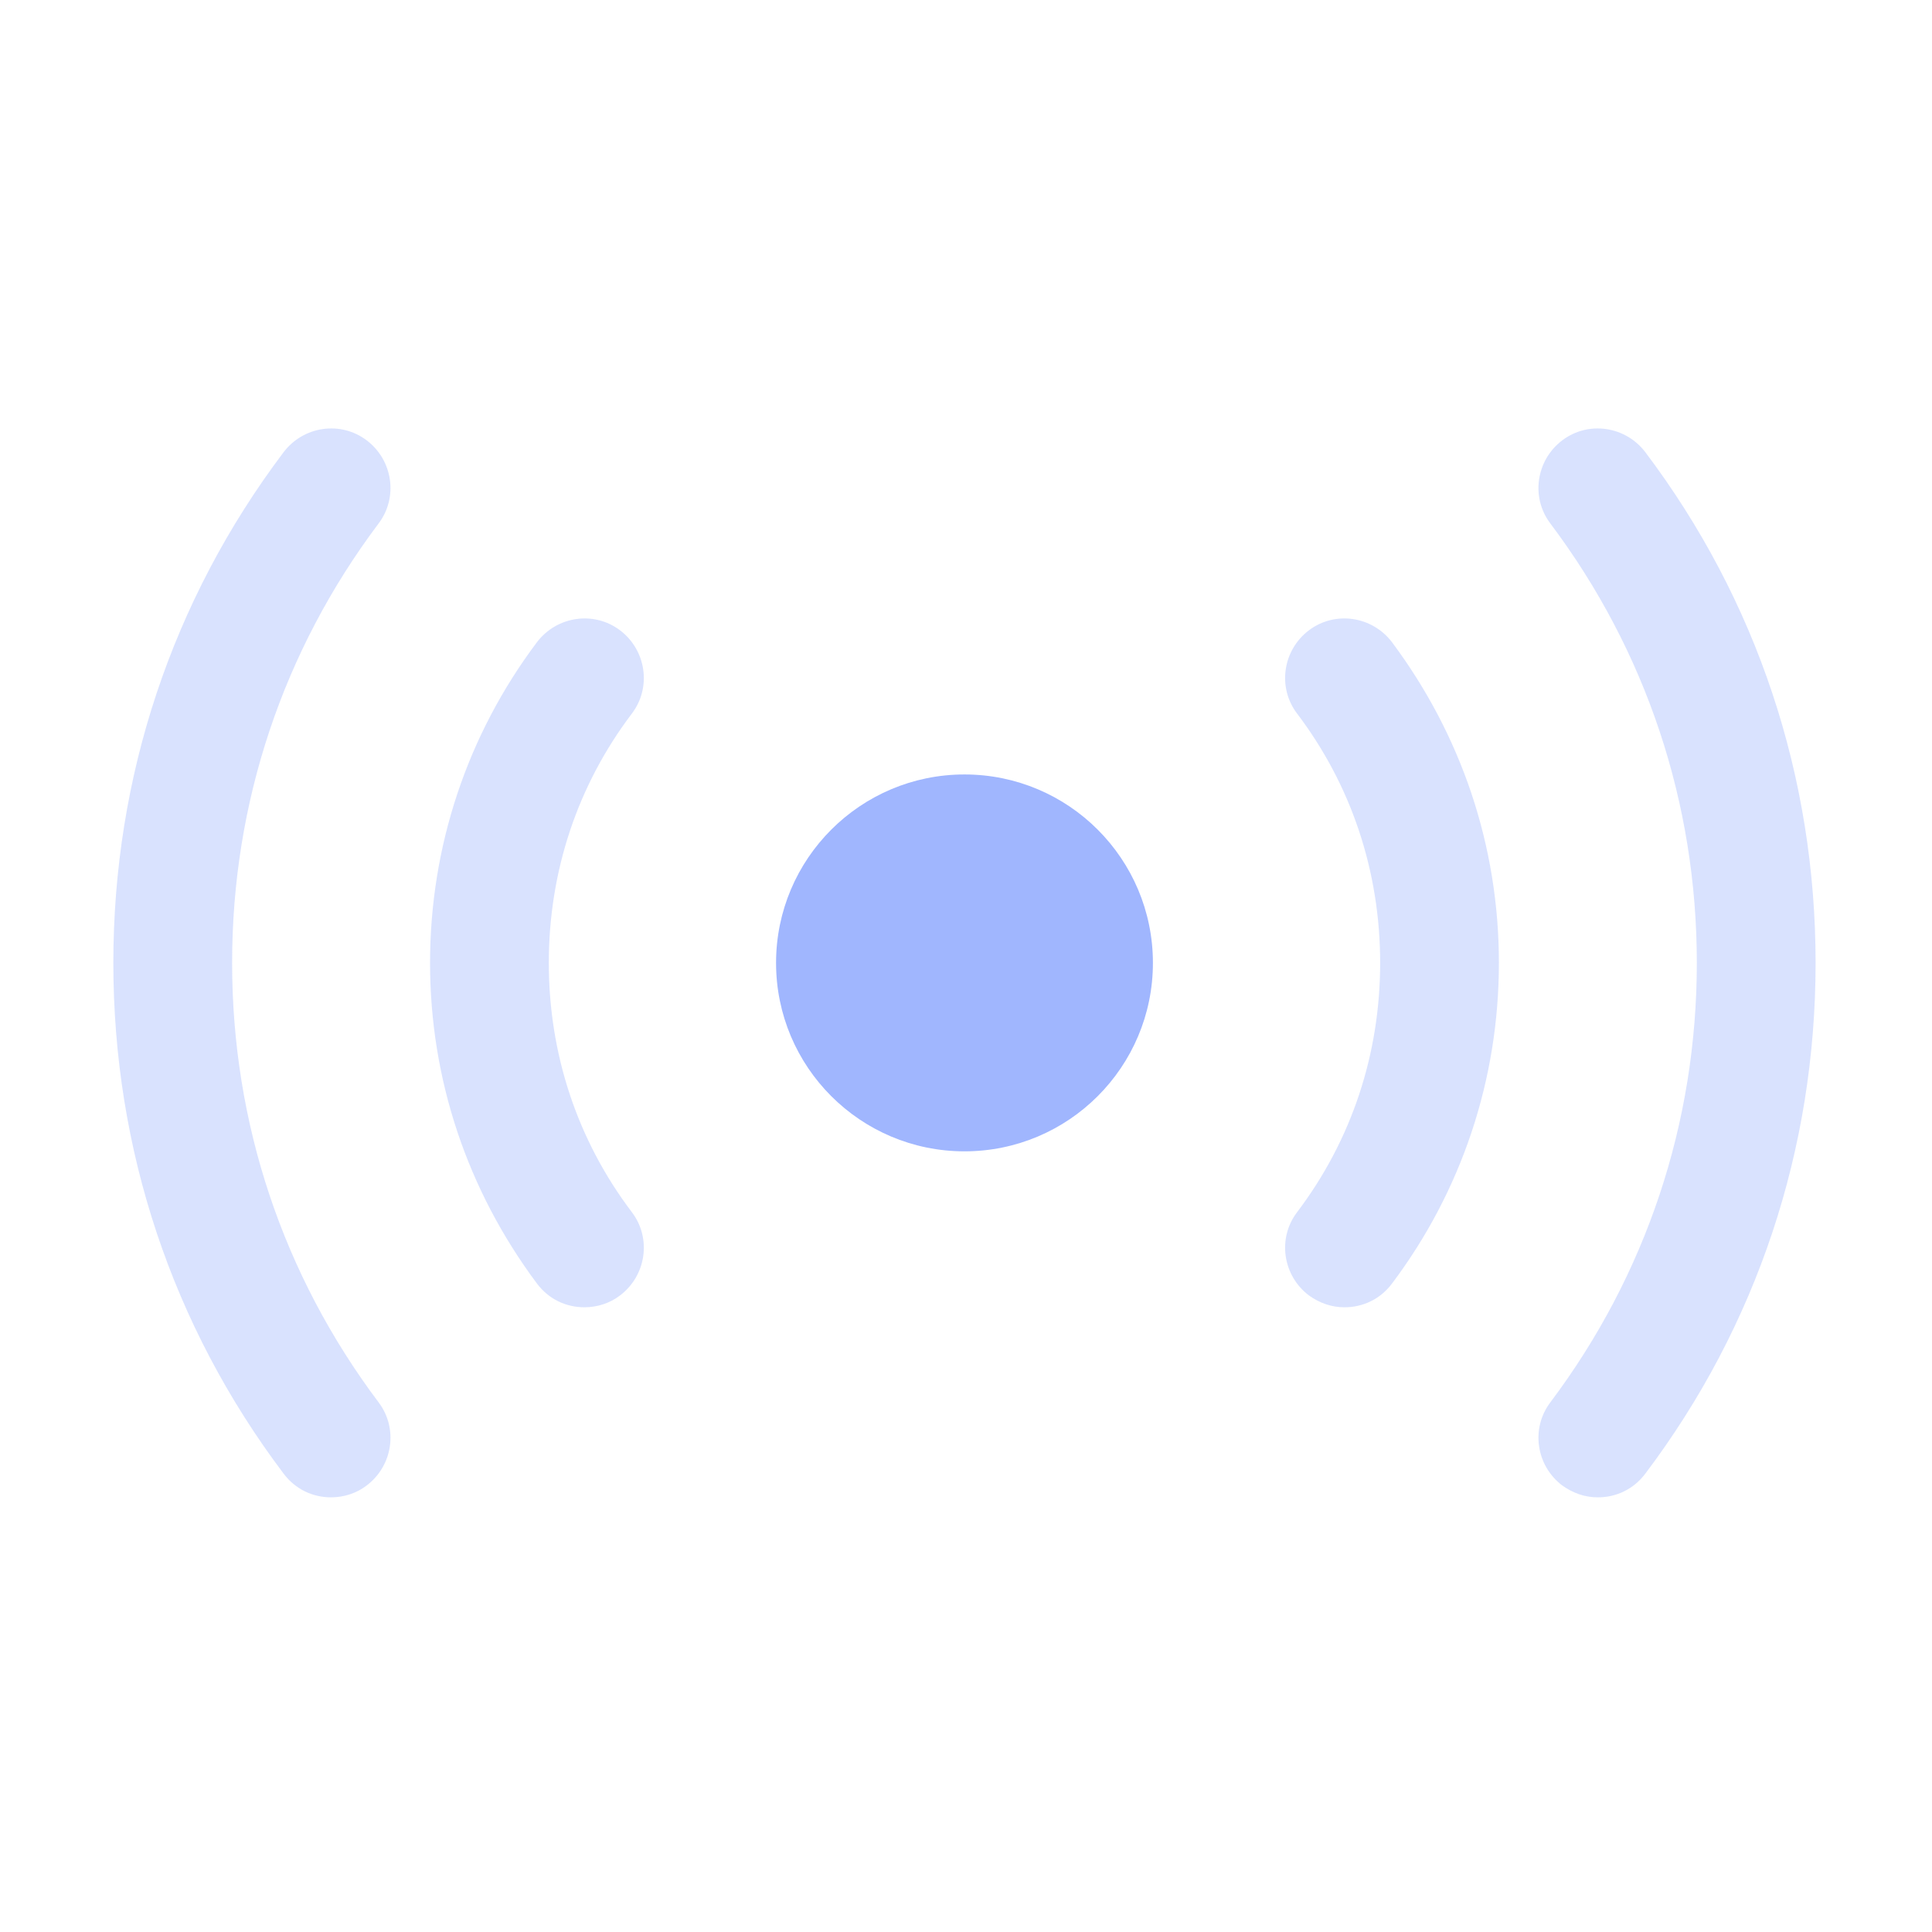 <svg xmlns="http://www.w3.org/2000/svg" width="99" height="99" viewBox="0 0 99 99" fill="none"><path d="M49.422 58.997C54.755 58.997 59.078 54.674 59.078 49.341C59.078 44.009 54.755 39.685 49.422 39.685C44.09 39.685 39.767 44.009 39.767 49.341C39.767 54.674 44.09 58.997 49.422 58.997Z" fill="#A0B6FE"></path><path opacity="0.4" d="M81.878 76.727C81.229 76.727 80.62 76.524 80.052 76.118C78.713 75.104 78.429 73.197 79.444 71.858C84.353 65.326 86.949 57.537 86.949 49.342C86.949 41.146 84.353 33.357 79.444 26.825C78.429 25.486 78.713 23.579 80.052 22.565C81.391 21.55 83.298 21.834 84.312 23.173C90.033 30.76 93.035 39.807 93.035 49.342C93.035 58.876 90.033 67.923 84.312 75.51C83.704 76.321 82.811 76.727 81.878 76.727Z" fill="#A0B6FE"></path><path opacity="0.4" d="M16.965 76.727C16.032 76.727 15.139 76.321 14.531 75.51C8.81 67.923 5.808 58.876 5.808 49.342C5.808 39.807 8.81 30.76 14.531 23.173C15.545 21.834 17.452 21.55 18.791 22.565C20.13 23.579 20.414 25.486 19.399 26.825C14.49 33.357 11.894 41.146 11.894 49.342C11.894 57.537 14.49 65.326 19.399 71.858C20.414 73.197 20.13 75.104 18.791 76.118C18.263 76.524 17.614 76.727 16.965 76.727Z" fill="#A0B6FE"></path><path opacity="0.4" d="M68.896 66.988C68.247 66.988 67.638 66.785 67.07 66.38C65.731 65.365 65.448 63.459 66.462 62.12C69.261 58.428 70.722 54.005 70.722 49.34C70.722 44.674 69.261 40.252 66.462 36.56C65.448 35.221 65.731 33.314 67.07 32.3C68.409 31.286 70.316 31.57 71.33 32.909C74.9 37.696 76.807 43.376 76.807 49.34C76.807 55.304 74.9 61.024 71.33 65.771C70.722 66.582 69.829 66.988 68.896 66.988Z" fill="#A0B6FE"></path><path opacity="0.4" d="M29.948 66.988C29.015 66.988 28.122 66.582 27.514 65.771C23.944 60.984 22.037 55.304 22.037 49.34C22.037 43.376 23.944 37.656 27.514 32.909C28.528 31.57 30.435 31.286 31.774 32.3C33.112 33.314 33.396 35.221 32.382 36.56C29.583 40.252 28.122 44.674 28.122 49.34C28.122 54.005 29.583 58.428 32.382 62.12C33.396 63.459 33.112 65.365 31.774 66.38C31.246 66.785 30.597 66.988 29.948 66.988Z" fill="#A0B6FE"></path></svg>